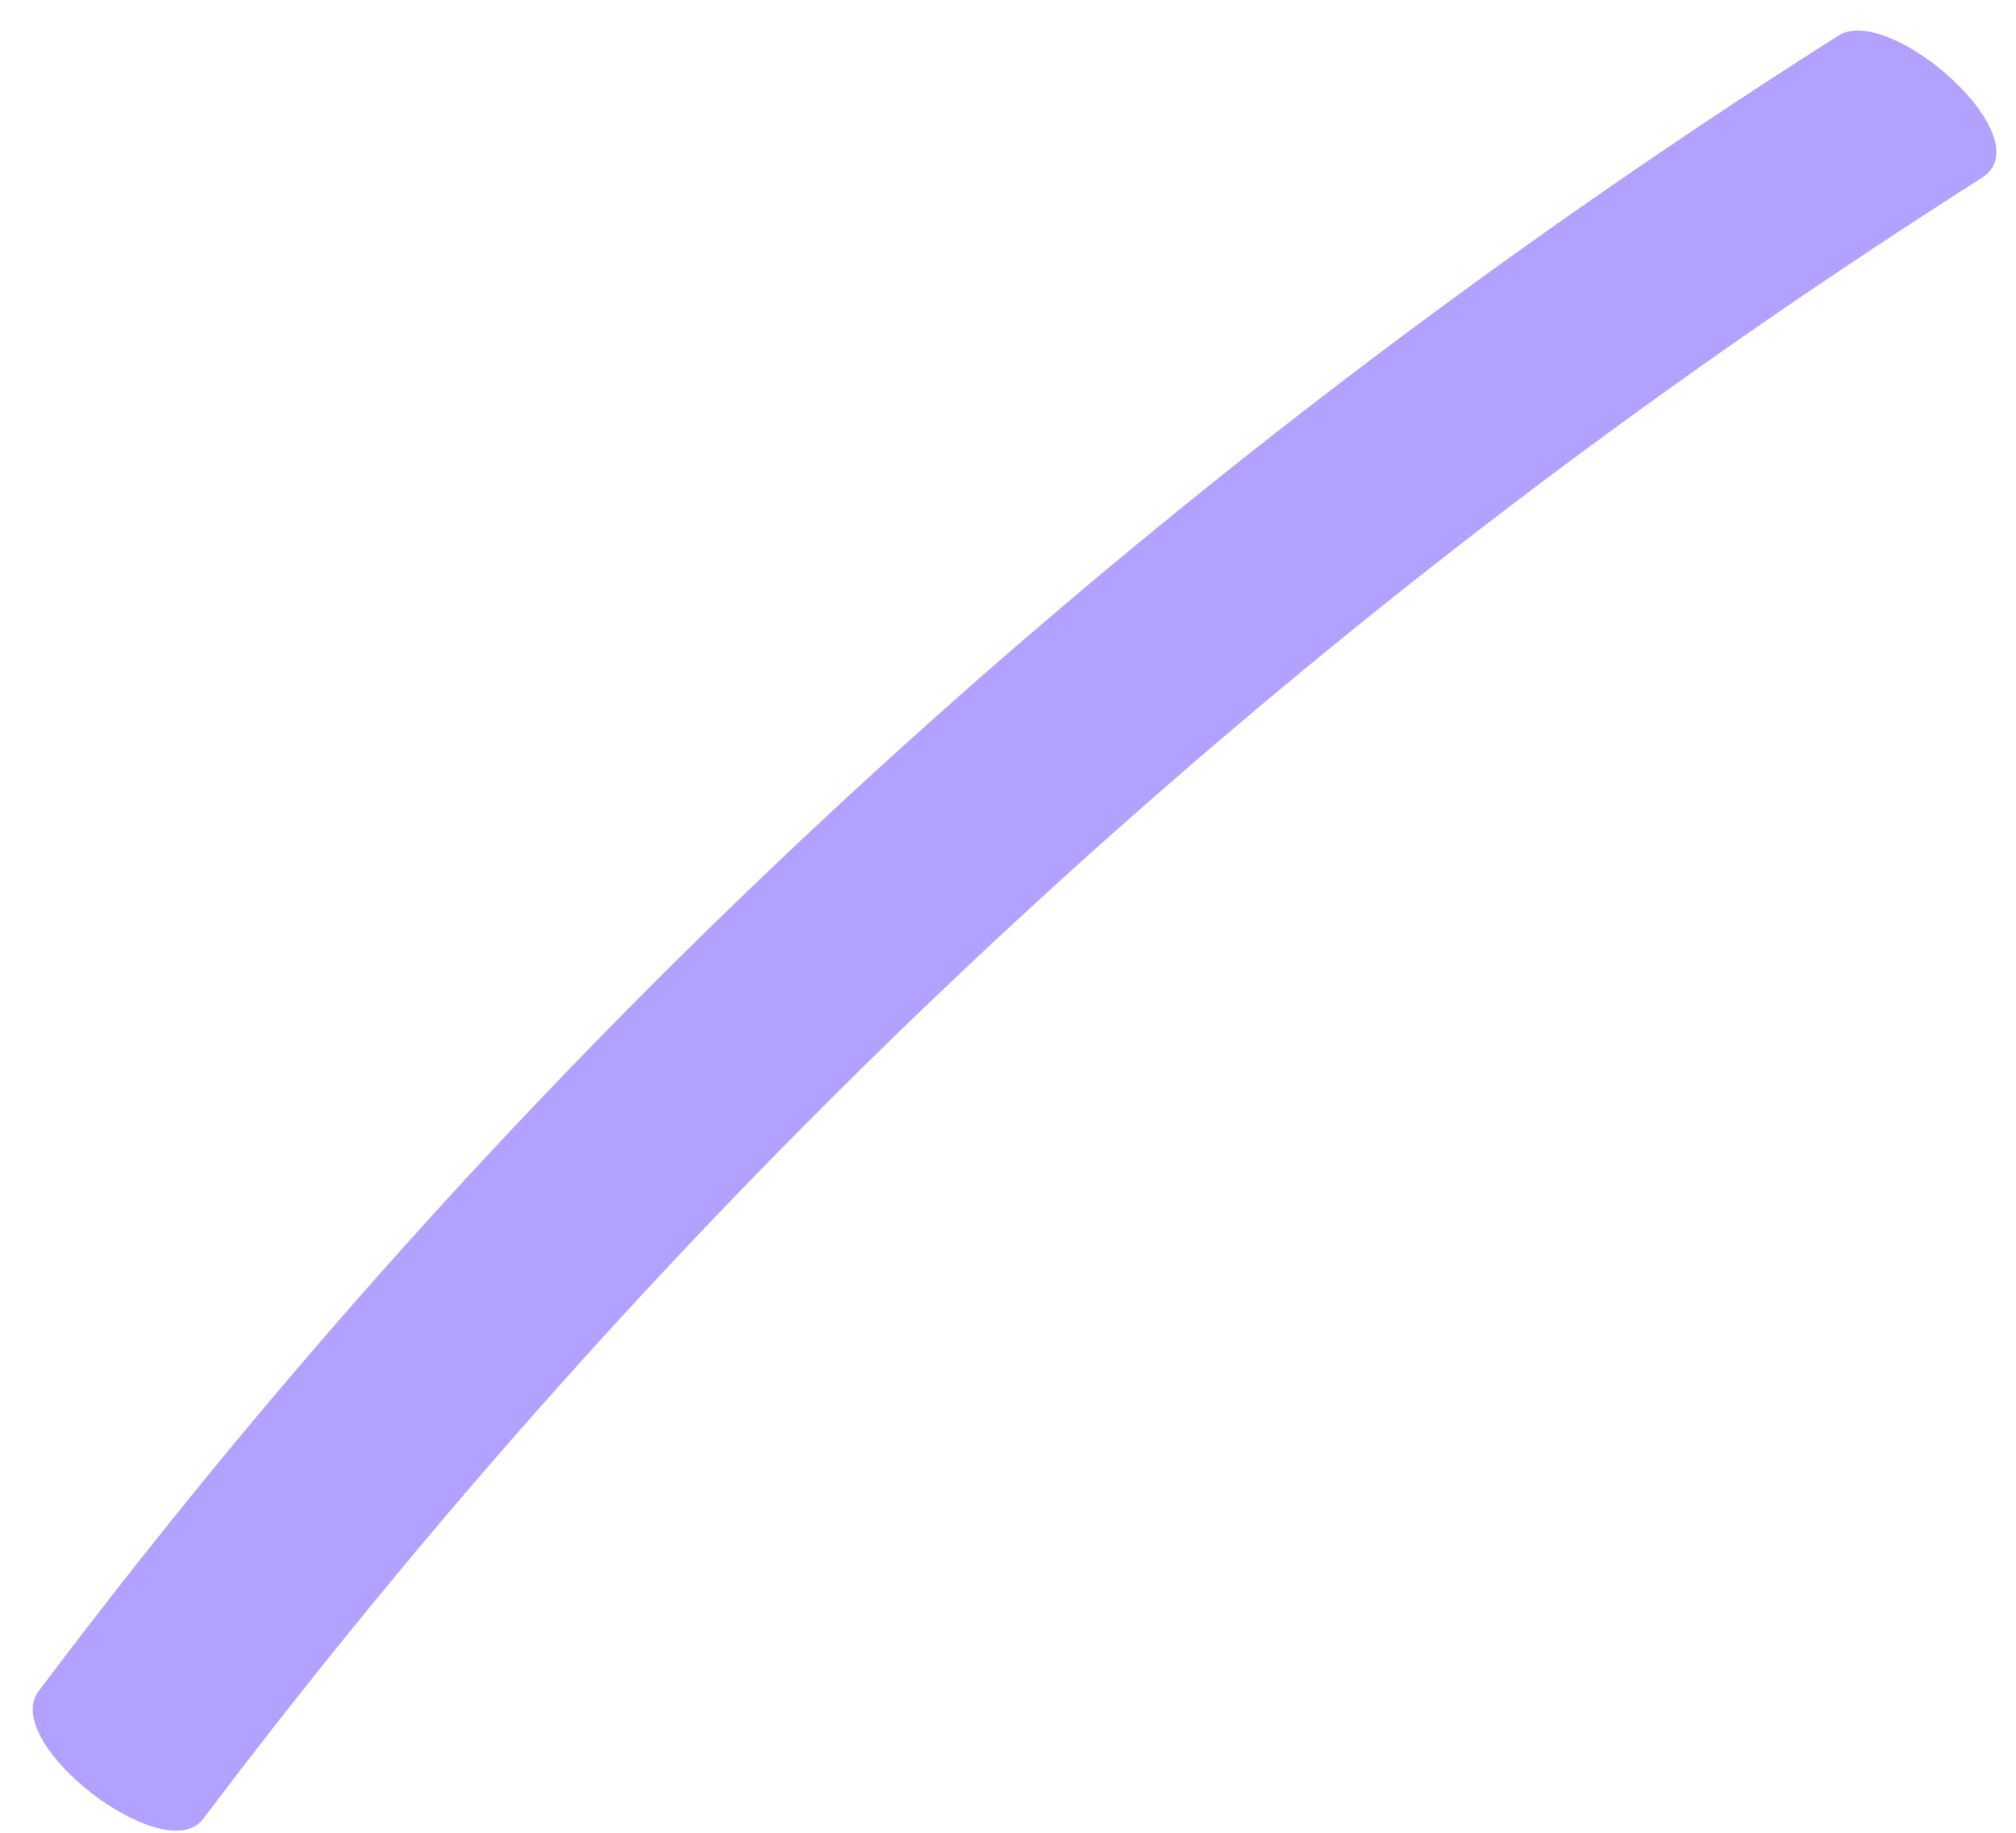 <?xml version="1.0" encoding="UTF-8"?> <svg xmlns="http://www.w3.org/2000/svg" width="33" height="30" viewBox="0 0 33 30" fill="none"><path d="M3.326 29.772C9.53 21.557 16.882 14.192 25.147 7.96C27.511 6.18 29.943 4.5 32.444 2.909C33.454 2.268 30.933 0.049 30.094 0.582C21.245 6.2 13.193 12.998 6.26 20.802C4.288 23.021 2.413 25.314 0.633 27.681C-0.006 28.531 2.701 30.602 3.326 29.772Z" fill="#B2A1FF"></path></svg> 